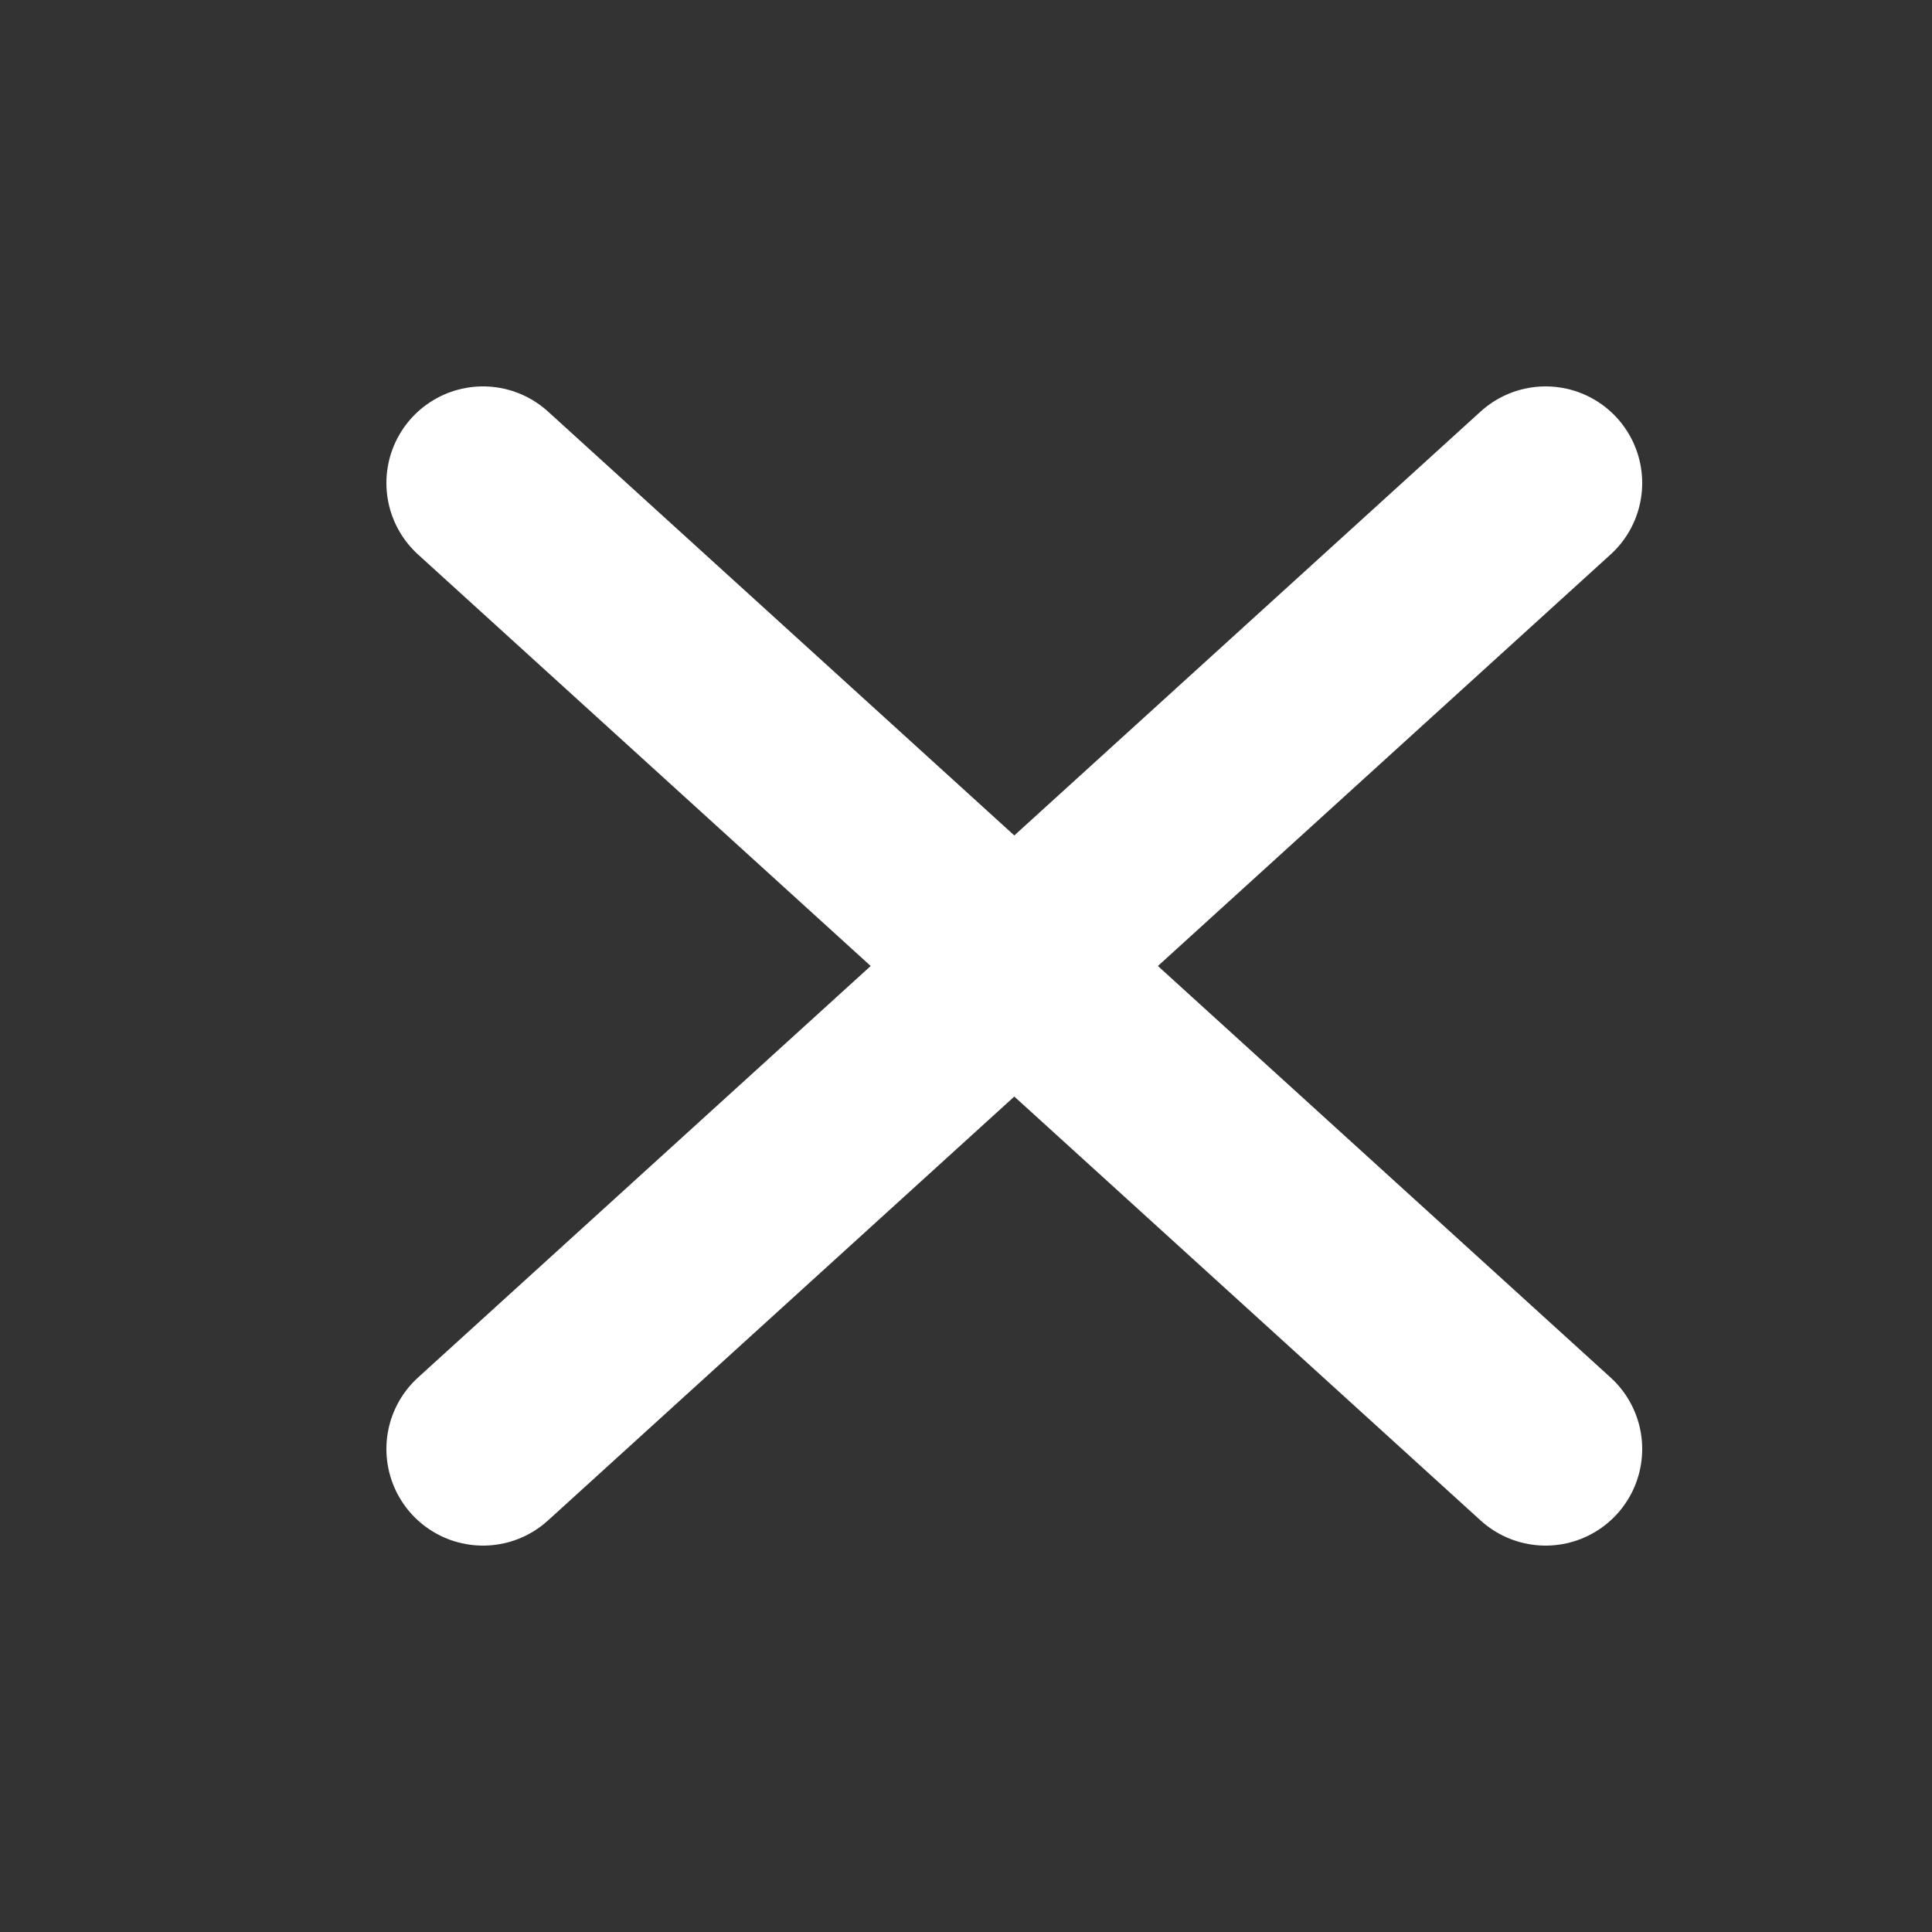 <svg width="20" height="20" viewBox="0 0 20 20" fill="none" xmlns="http://www.w3.org/2000/svg">
<rect x="0" y="0" width="20" height="20" fill="#333333" stroke="none"/>
<path d="M5 5L16 15" stroke="white" stroke-width="2" stroke-linecap="round"/>
<path d="M16 5L5 15" stroke="white" stroke-width="2" stroke-linecap="round"/>
</svg>
